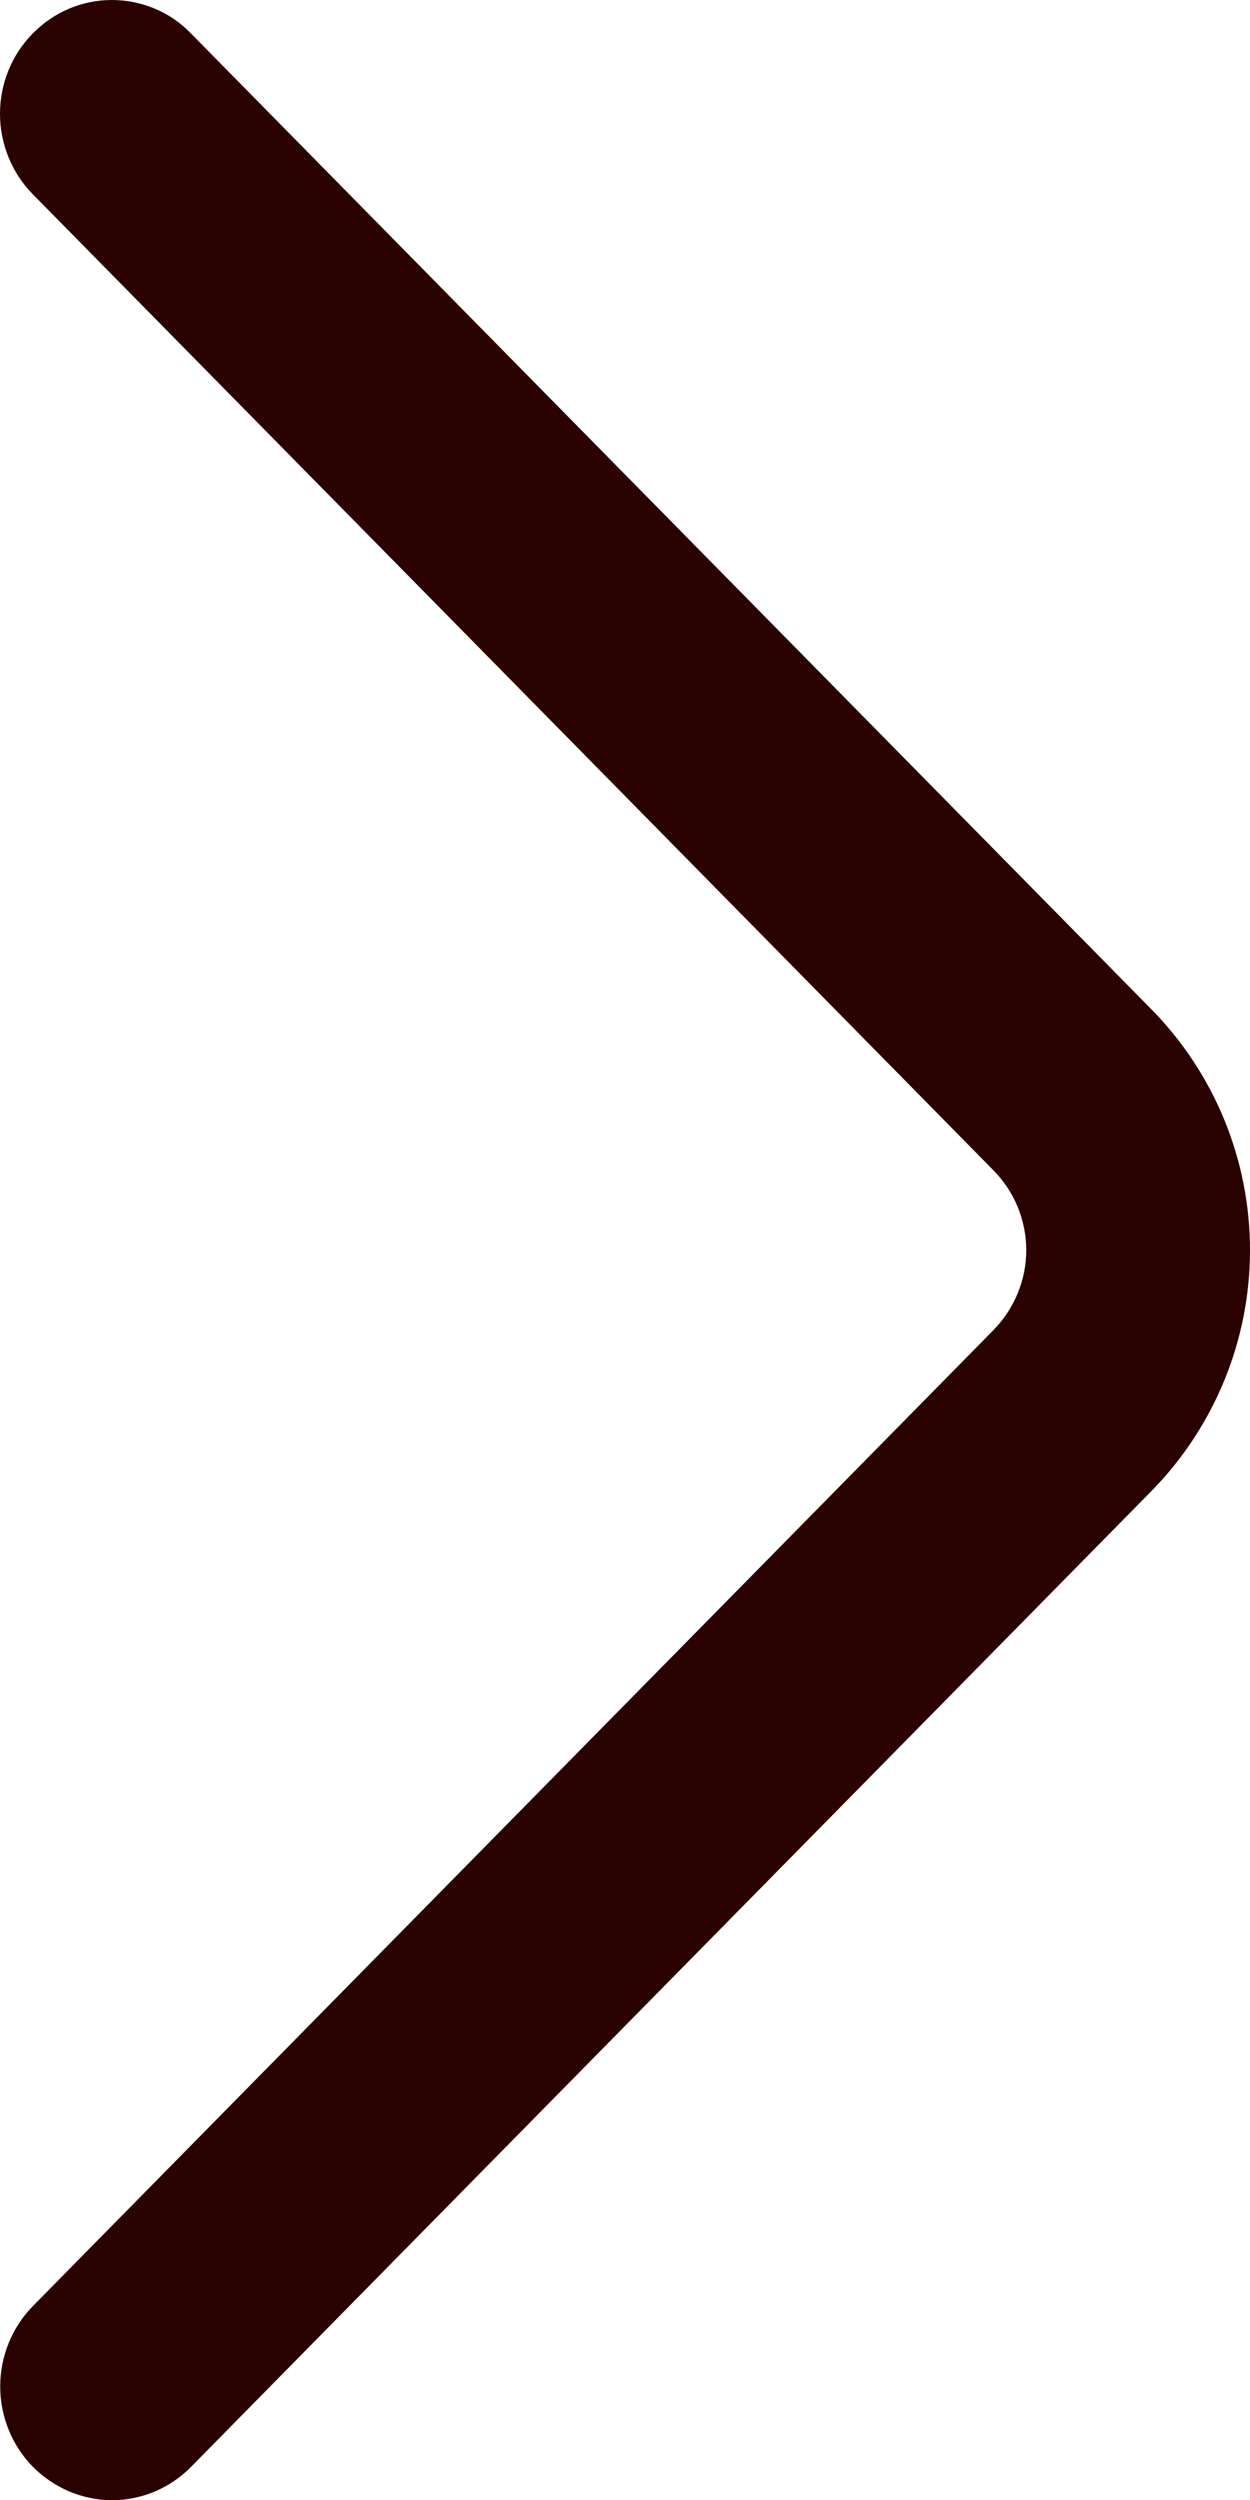 <svg width="6" height="12" viewBox="0 0 6 12" fill="none" xmlns="http://www.w3.org/2000/svg">
<path d="M0.157 0.932L4.768 5.617C4.869 5.719 4.926 5.857 4.926 6.001C4.926 6.144 4.869 6.282 4.768 6.385L0.158 11.069C0.057 11.172 0.001 11.311 0.001 11.455C0.001 11.599 0.057 11.738 0.158 11.841C0.208 11.891 0.267 11.931 0.332 11.959C0.397 11.986 0.467 12.001 0.538 12.001C0.609 12.001 0.679 11.986 0.744 11.959C0.809 11.931 0.868 11.891 0.917 11.841L5.527 7.157C5.83 6.848 6 6.433 6 6.001C6 5.568 5.83 5.153 5.527 4.845L0.917 0.161C0.868 0.11 0.809 0.069 0.744 0.042C0.678 0.014 0.608 -2.35683e-07 0.537 -2.3878e-07C0.466 -2.41877e-07 0.396 0.014 0.331 0.042C0.266 0.069 0.207 0.11 0.157 0.161C0.056 0.263 -0 0.402 -0 0.546C-0 0.69 0.056 0.829 0.157 0.932Z" fill="#2B0202"/>
</svg>
